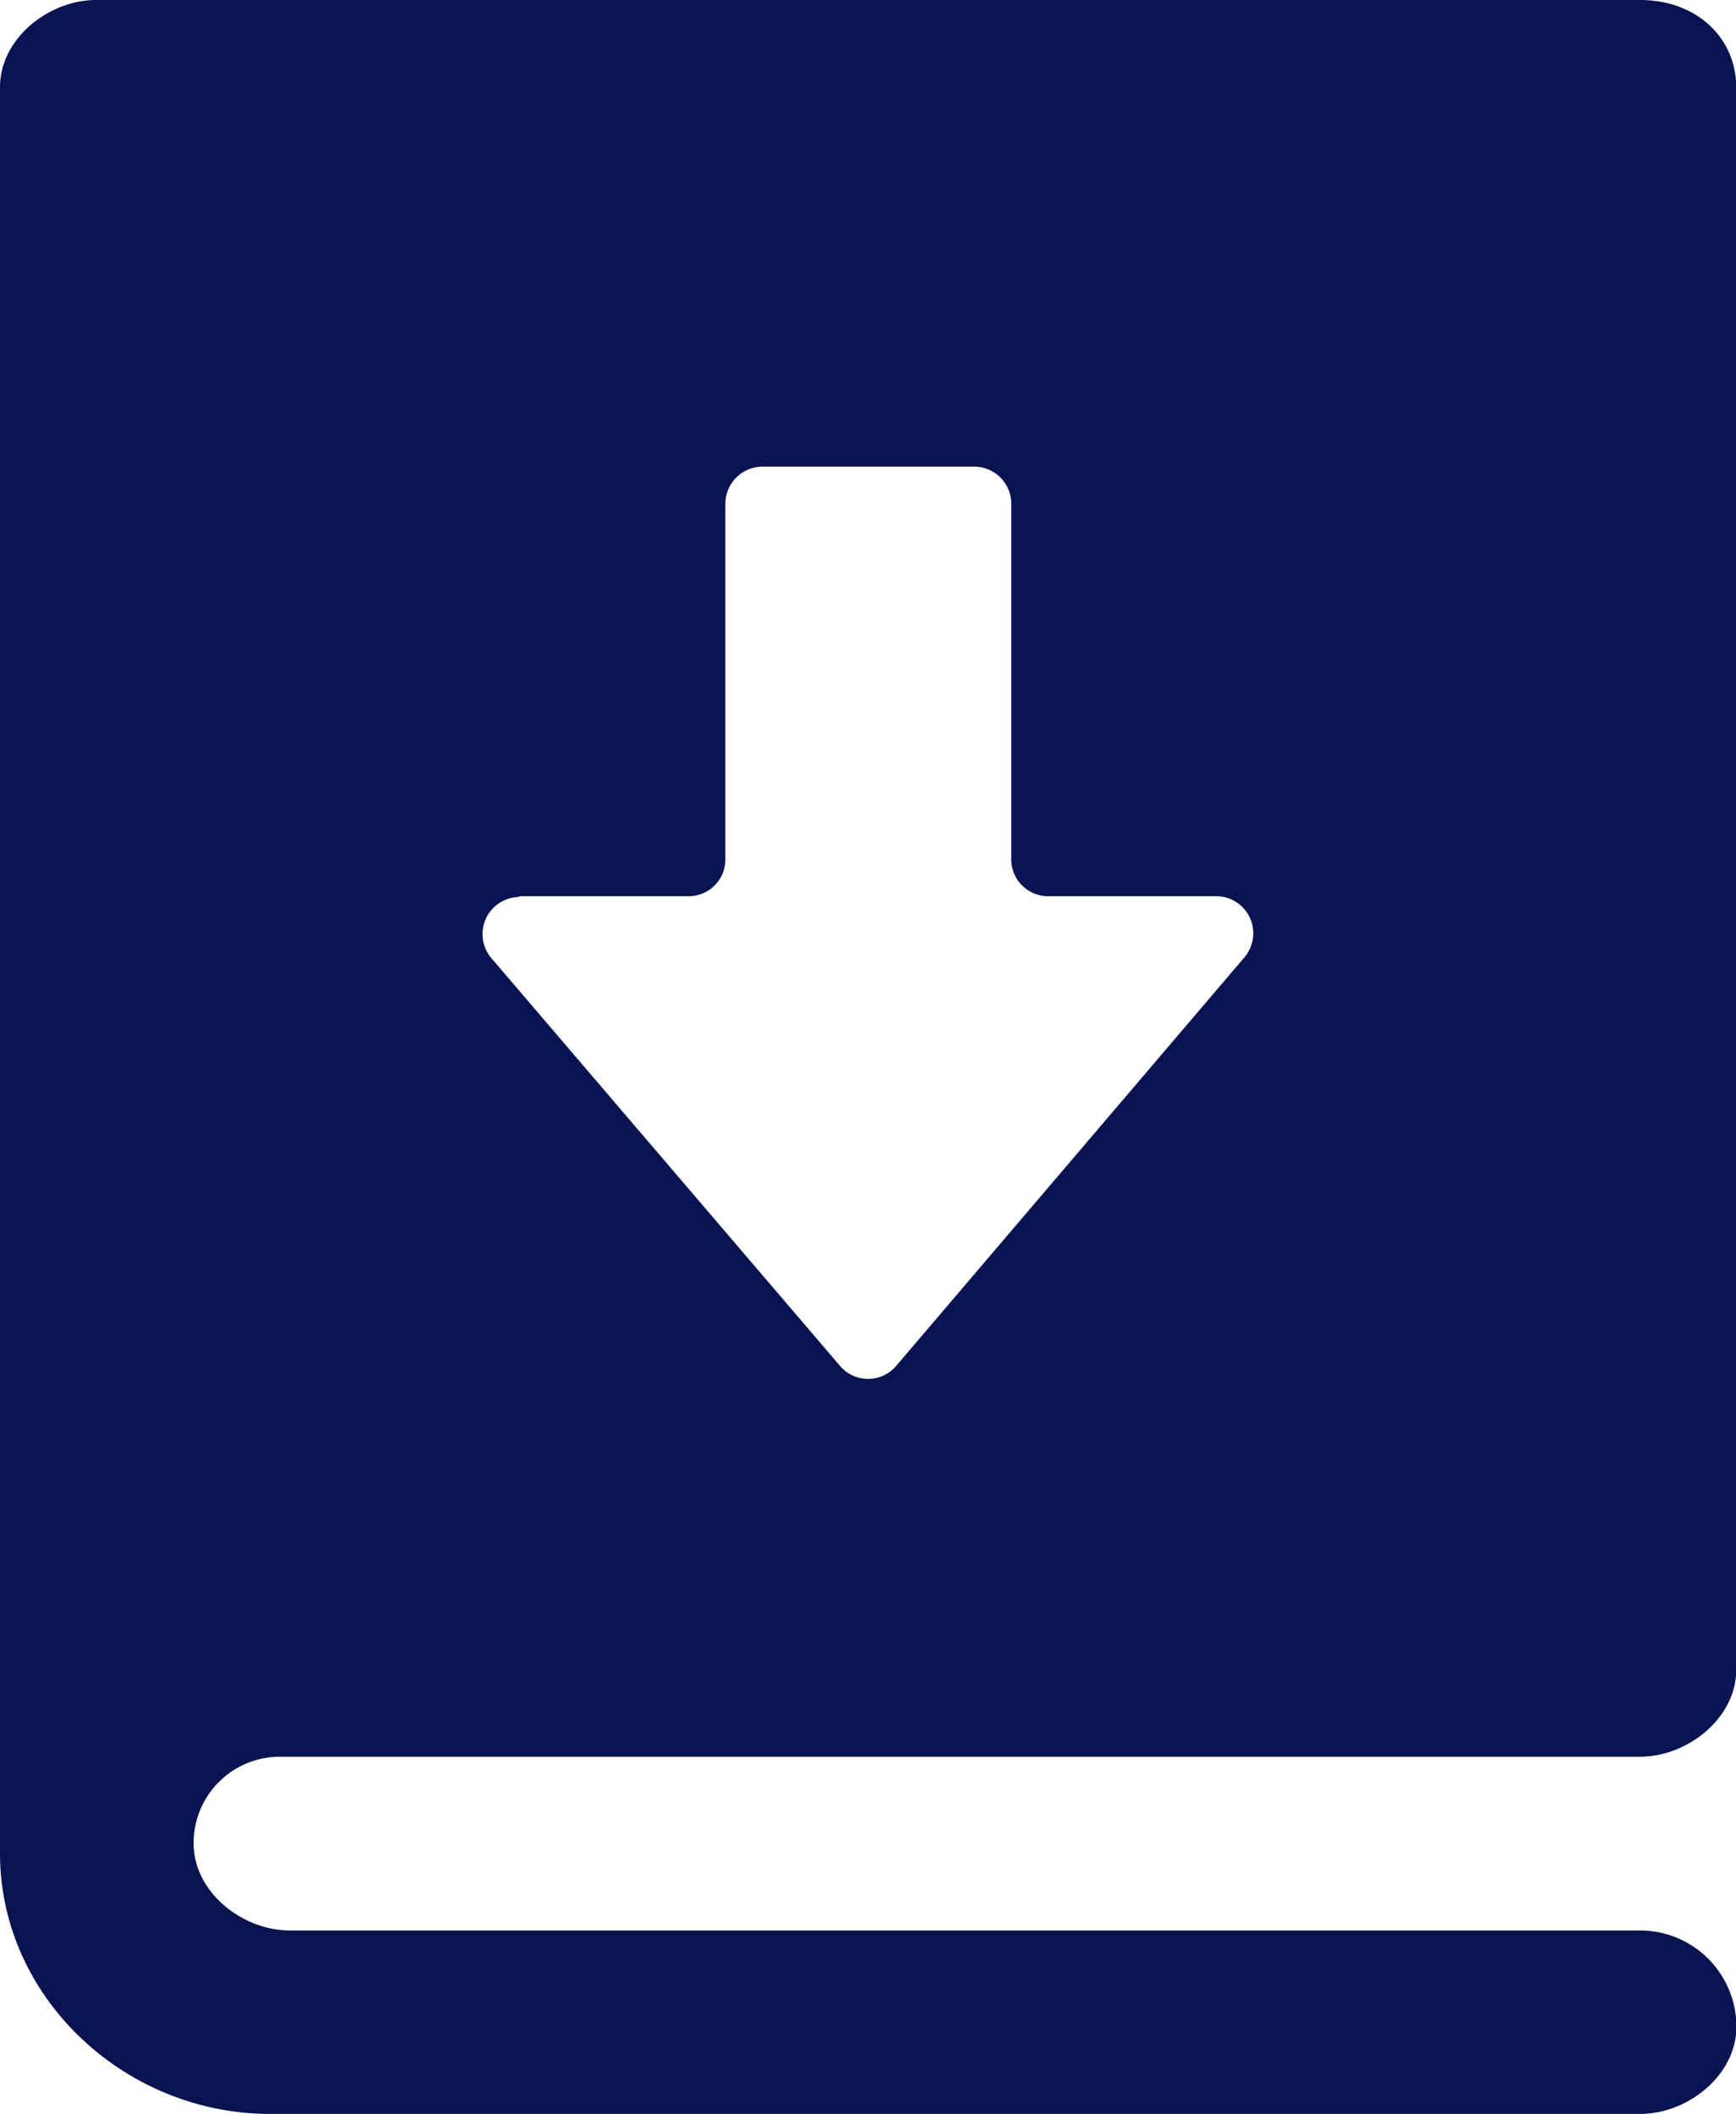 <svg xmlns="http://www.w3.org/2000/svg" xmlns:xlink="http://www.w3.org/1999/xlink" width="86.16" height="104.87" viewBox="0 0 86.16 104.87"><defs><clipPath id="a" transform="translate(0 0)"><rect width="86.17" height="104.87" fill="none"/></clipPath></defs><g clip-path="url(#a)"><path d="M13.87,87.15H81.39c2.38,0,4.78-1.93,4.78-4.3V4.32C86.17,1.93,84.26,0,81.39,0H4.77C2.4,0,0,1.93,0,4.32V91.94c0,7.17,6.21,12.93,13.4,12.93h68c2.38,0,4.78-1.93,4.78-4.32a4.78,4.78,0,0,0-4.78-4.78h-67c-2.4,0-4.79-1.92-4.79-4.32a4.28,4.28,0,0,1,4.3-4.3M25.76,44.46h8.38A1.82,1.82,0,0,0,36,42.63V25a1.85,1.85,0,0,1,1.85-1.85H48.35A1.84,1.84,0,0,1,50.19,25V42.63A1.83,1.83,0,0,0,52,44.46h8.39a1.84,1.84,0,0,1,1.4,3L44.48,67.76a1.83,1.83,0,0,1-2.79,0L24.36,47.5a1.84,1.84,0,0,1,1.4-3" transform="translate(0 0)" fill="#081351"/></g></svg>
